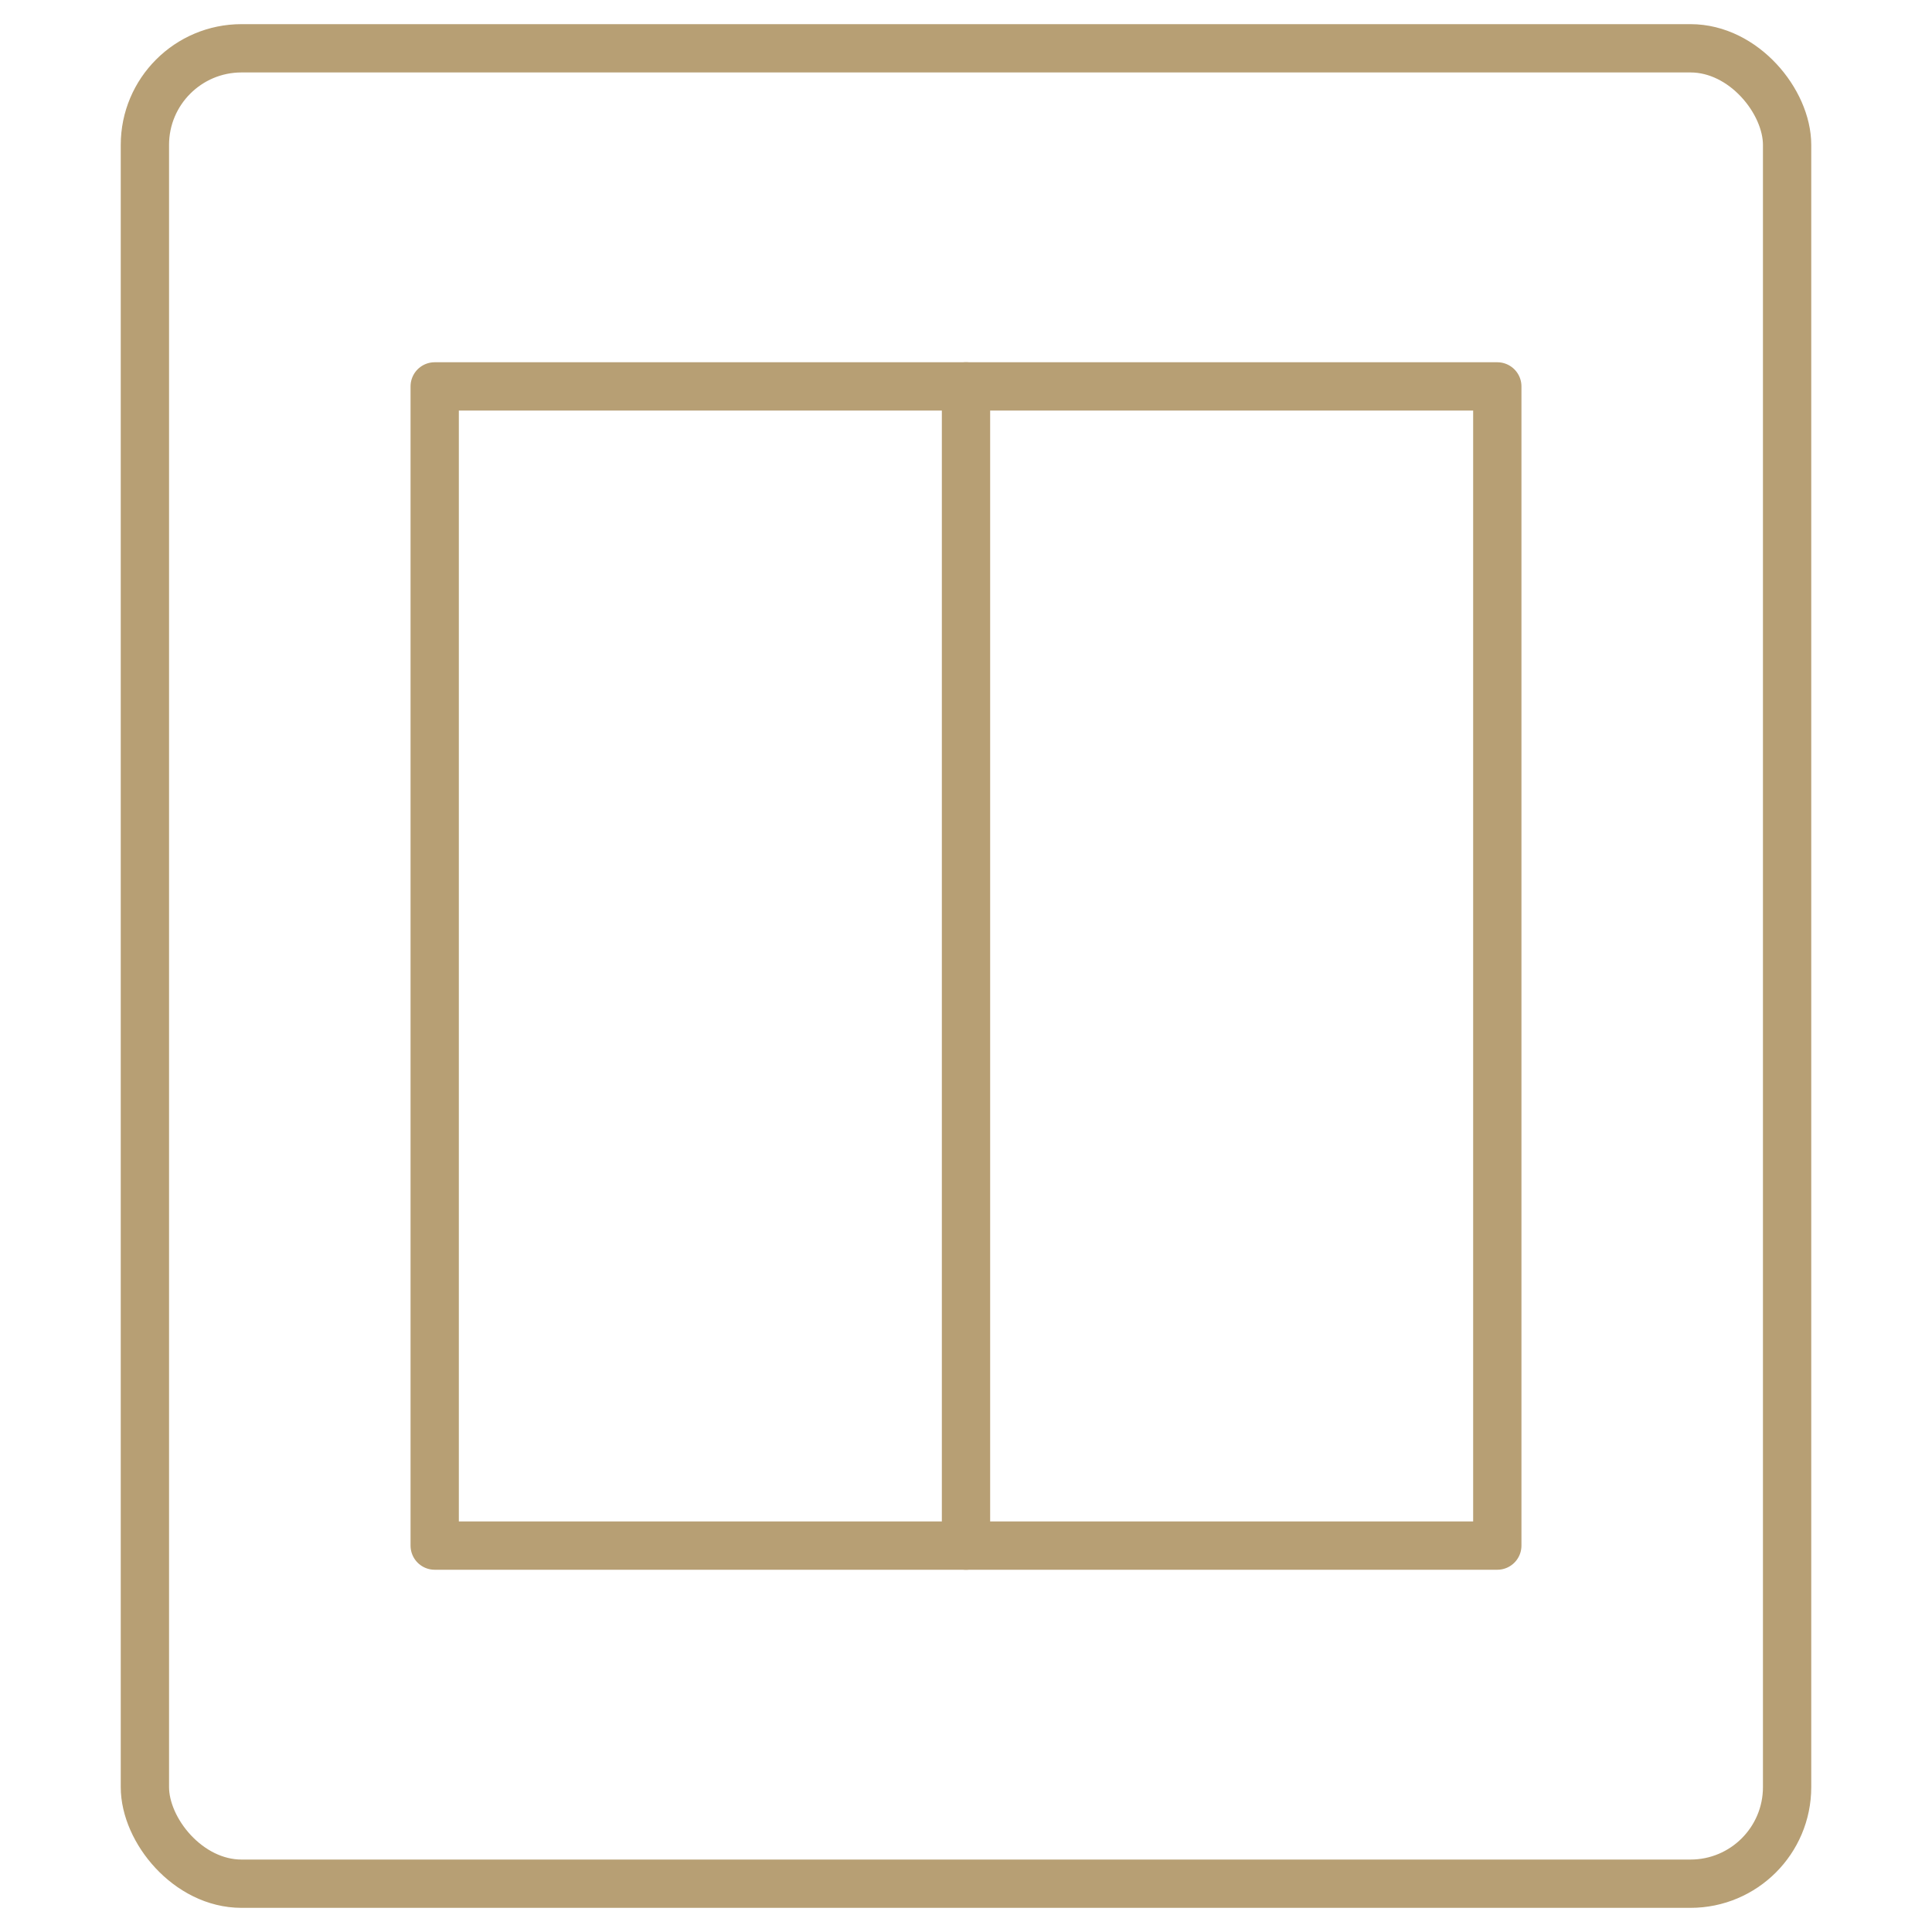<?xml version="1.0" encoding="UTF-8" standalone="no"?>
<svg
   width="40"
   height="40"
   viewBox="0 0 40 40"
   version="1.1"
   id="svg13"
   sodipodi:docname="Group 39617.svg"
   xmlns:inkscape="http://www.inkscape.org/namespaces/inkscape"
   xmlns:sodipodi="http://sodipodi.sourceforge.net/DTD/sodipodi-0.dtd"
   xmlns="http://www.w3.org/2000/svg"
   xmlns:svg="http://www.w3.org/2000/svg">
  <sodipodi:namedview
     id="namedview15"
     pagecolor="#ffffff"
     bordercolor="#000000"
     borderopacity="0.25"
     inkscape:showpageshadow="2"
     inkscape:pageopacity="0.0"
     inkscape:pagecheckerboard="0"
     inkscape:deskcolor="#d1d1d1" />
  <defs
     id="defs4">
    <clipPath
       id="clip-path">
      <rect
         id="Rectangle_1855"
         data-name="Rectangle 1855"
         width="36"
         height="40"
         fill="none"
         stroke="#b79f74"
         stroke-width="1" />
    </clipPath>
  </defs>
  <g
     id="Group_39617"
     data-name="Group 39617"
     transform="translate(-555 -4995)">
    <g
       id="Group_39603"
       data-name="Group 39603"
       transform="translate(557 4995)">
      <g
         id="Group_39602"
         data-name="Group 39602"
         clip-path="url(#clip-path)">
        <rect
           id="Rectangle_1853"
           data-name="Rectangle 1853"
           width="34"
           height="38"
           rx="2"
           transform="translate(1 1)"
           fill="none"
           stroke="#b79f74"
           stroke-linecap="round"
           stroke-linejoin="round"
           stroke-width="1" />
        <rect
           id="Rectangle_1854"
           data-name="Rectangle 1854"
           width="22"
           height="24"
           transform="translate(7 8)"
           fill="none"
           stroke="#b79f74"
           stroke-linecap="round"
           stroke-linejoin="round"
           stroke-width="1" />
        <line
           id="Line_8283"
           data-name="Line 8283"
           y2="24"
           transform="translate(18 8)"
           fill="none"
           stroke="#b79f74"
           stroke-linecap="round"
           stroke-linejoin="round"
           stroke-width="1" />
      </g>
    </g>
    <rect
       id="Rectangle_1860"
       data-name="Rectangle 1860"
       width="40"
       height="40"
       transform="translate(555 4995)"
       fill="none" />
  </g>
</svg>
